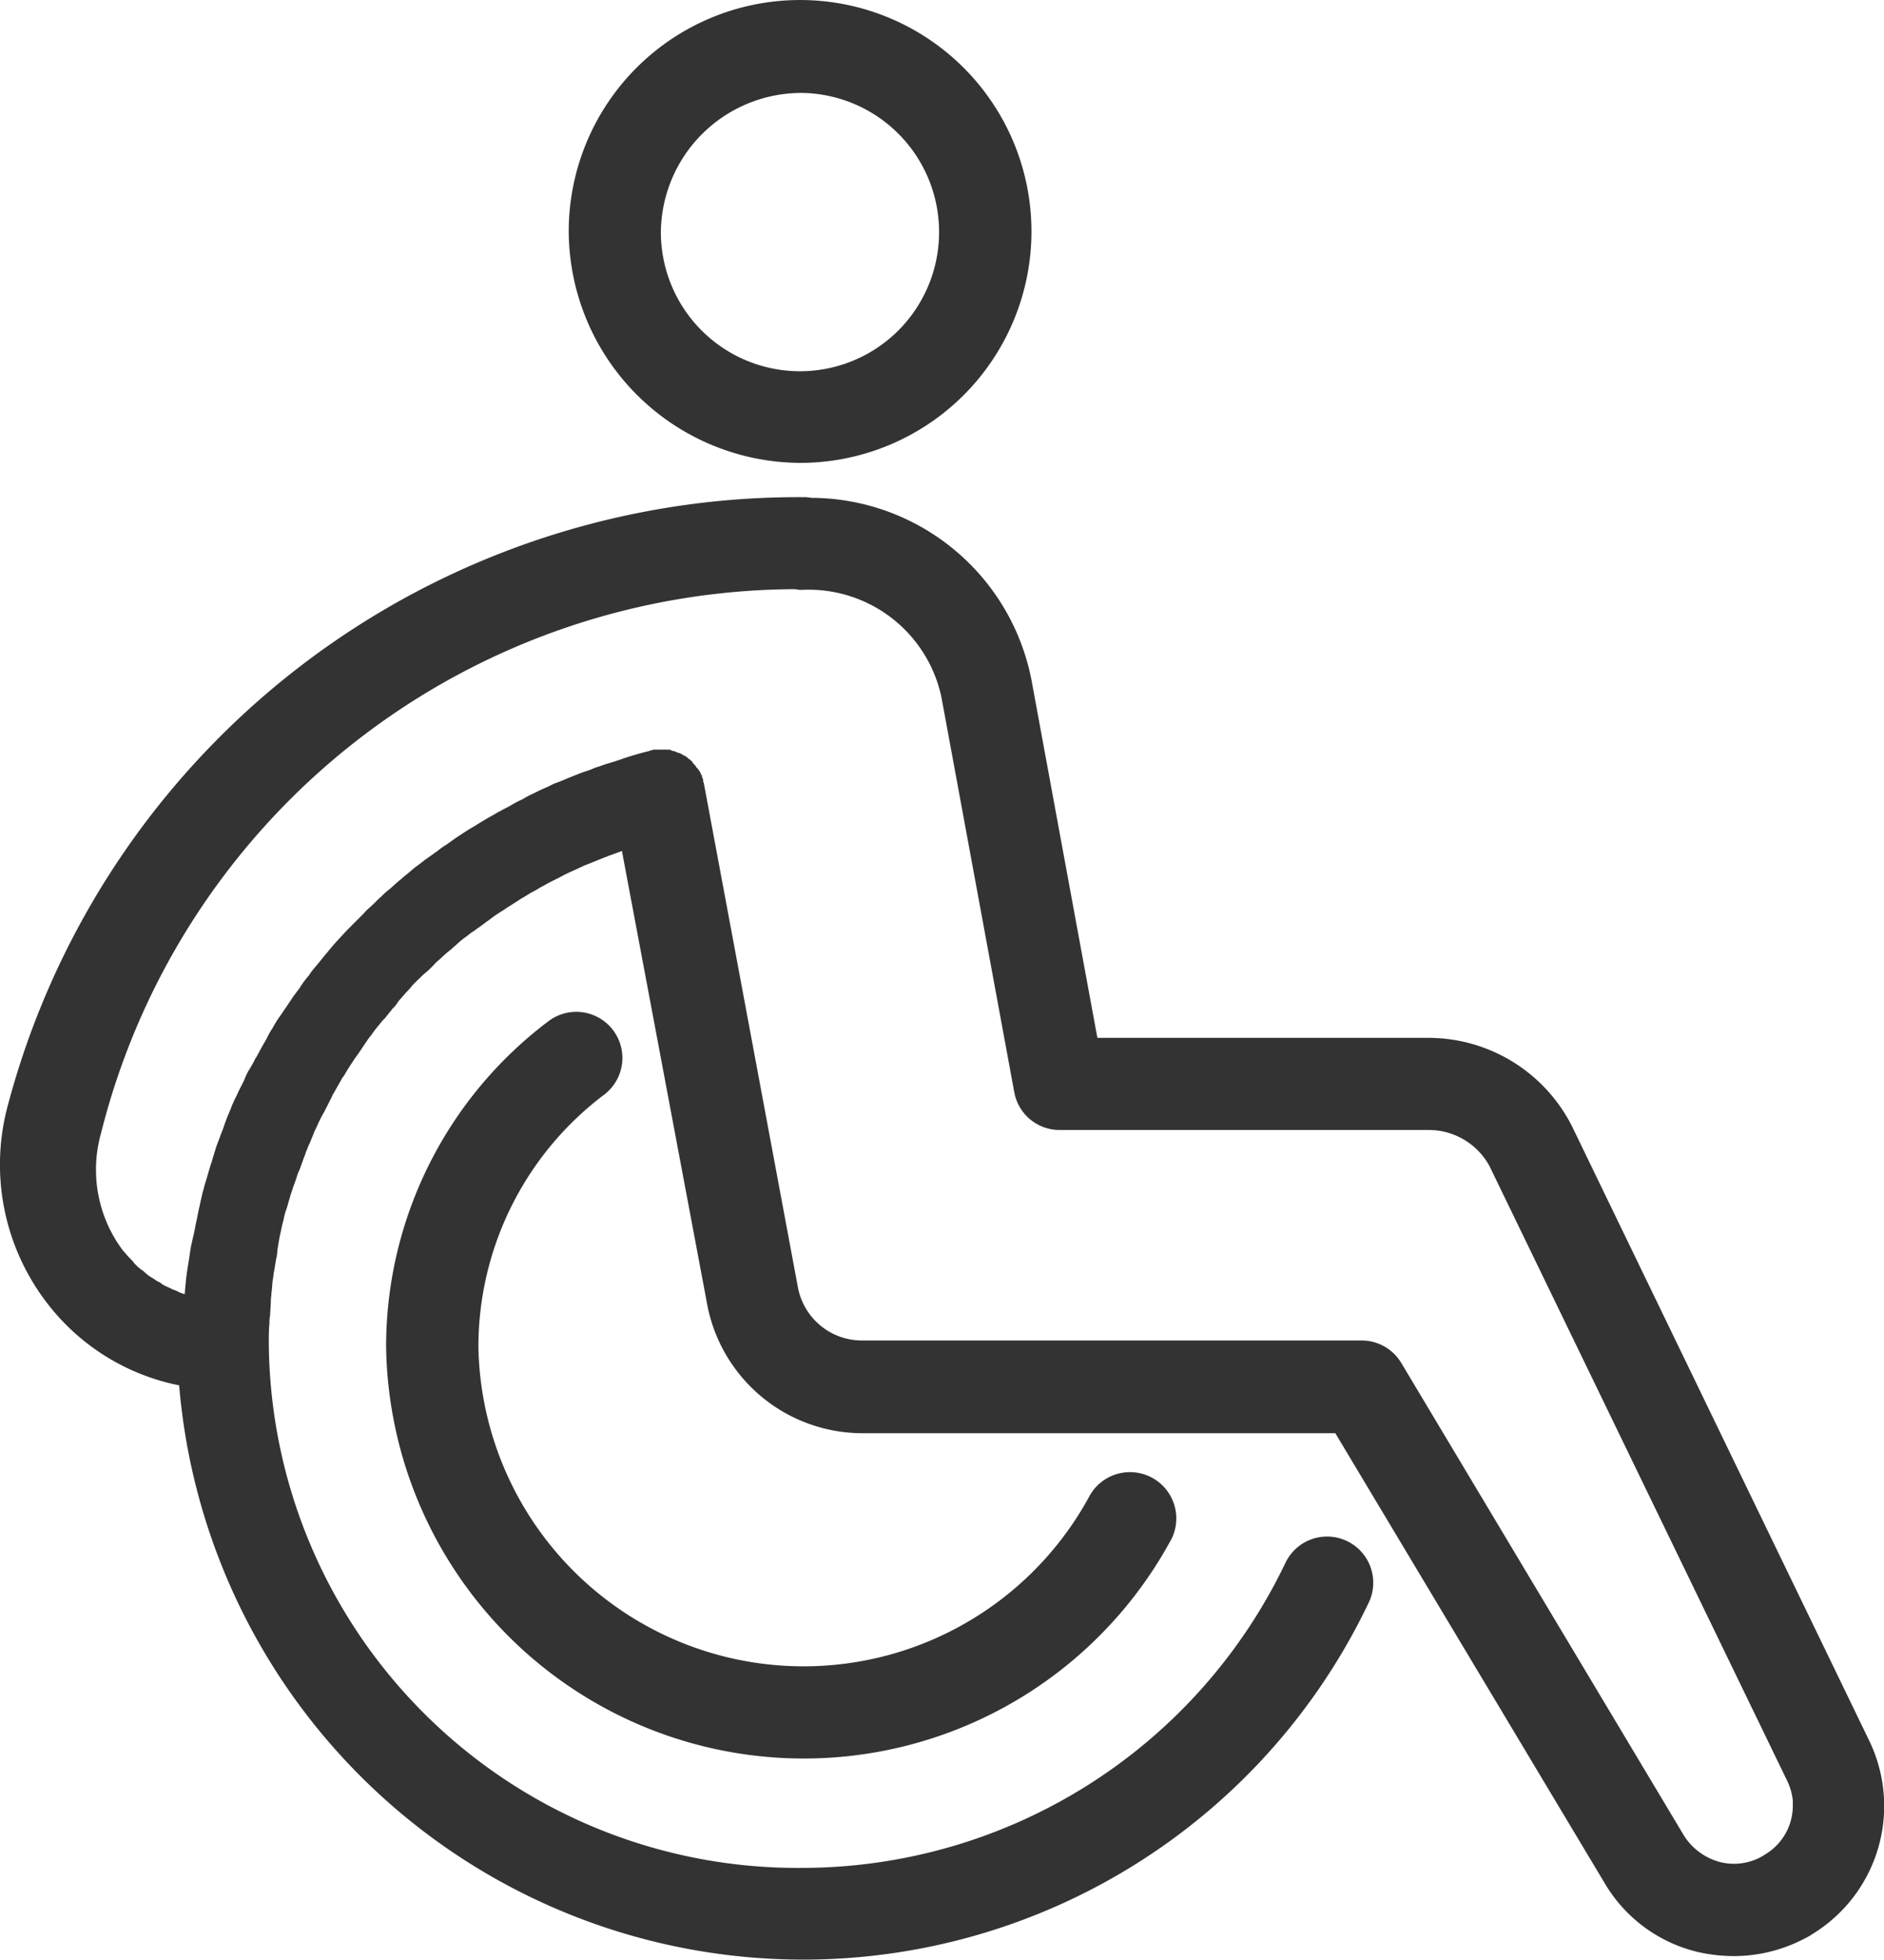 <svg xmlns="http://www.w3.org/2000/svg" width="47.808" height="49.712" viewBox="0 0 47.808 49.712"><g transform="translate(-7.323 -2.2)"><path d="M99.538,13.942A5.871,5.871,0,1,0,93.6,8.071,5.9,5.9,0,0,0,99.538,13.942Zm0-9.384a3.53,3.53,0,1,1-3.6,3.529A3.566,3.566,0,0,1,99.538,4.558Z" transform="translate(-71.845)" fill="#333"/><path d="M71.437,157.729a1.169,1.169,0,1,0-1.422-1.857,10.33,10.33,0,0,0-4.115,8.263,10.6,10.6,0,0,0,19.938,4.851,1.175,1.175,0,0,0-2.074-1.1,8.253,8.253,0,0,1-15.522-3.747A8.009,8.009,0,0,1,71.437,157.729Z" transform="translate(-48.779 -127.763)" fill="#333"/><path d="M54.757,109.147,47.213,93.557c0-.017-.017-.017-.017-.033a4.084,4.084,0,0,0-3.646-2.208H35.17L33.5,82.25a5.712,5.712,0,0,0-5.587-4.633.954.954,0,0,0-.217-.017A20.746,20.746,0,0,0,7.537,92.972a5.757,5.757,0,0,0,.953,5.035,5.6,5.6,0,0,0,3.379,2.124,15.894,15.894,0,0,0,30.192,5.5,1.171,1.171,0,0,0-2.124-.987,13.607,13.607,0,0,1-12.277,7.728A13.419,13.419,0,0,1,14.144,99.094c0-.184,0-.368.017-.552a.686.686,0,0,1,.017-.184c0-.117.017-.234.017-.368,0-.067.017-.151.017-.217.017-.1.017-.217.033-.318.017-.084.017-.151.033-.217l.05-.3a1.129,1.129,0,0,0,.033-.234l.05-.3c.017-.084.033-.151.05-.234.017-.1.05-.2.067-.284a1.232,1.232,0,0,1,.067-.234c.033-.1.05-.184.084-.284.017-.084.05-.151.067-.217.033-.1.067-.184.1-.284a1.161,1.161,0,0,1,.084-.217c.033-.1.067-.184.1-.284.033-.067.05-.151.084-.217.033-.1.084-.184.117-.284.033-.067.05-.134.084-.2.05-.1.084-.184.134-.284a1.824,1.824,0,0,1,.1-.184l.151-.3c.033-.05.05-.117.084-.167l.2-.351a.35.35,0,0,1,.067-.1c.084-.151.184-.3.284-.452.017-.017.033-.05.05-.067.084-.117.167-.251.251-.368a.928.928,0,0,1,.1-.134,3.216,3.216,0,0,1,.217-.284,1.082,1.082,0,0,1,.134-.151l.2-.251a.655.655,0,0,0,.134-.167c.067-.084.134-.151.2-.234a1.508,1.508,0,0,0,.151-.167,2.666,2.666,0,0,1,.217-.217,1.508,1.508,0,0,1,.167-.151,2.664,2.664,0,0,0,.217-.217c.05-.05.117-.1.167-.151a2.914,2.914,0,0,1,.234-.2c.05-.05.117-.1.167-.151a2.248,2.248,0,0,1,.234-.184,1.276,1.276,0,0,1,.184-.134c.084-.067.167-.117.251-.184.067-.05.117-.084.184-.134.084-.067.167-.117.268-.184.067-.033.117-.084.184-.117.1-.067.184-.117.284-.184.05-.033.117-.067.167-.1.1-.067.217-.117.318-.184.05-.033.1-.05.151-.084.151-.084.3-.151.452-.234.017,0,.017-.017.033-.017.167-.084.335-.151.5-.234.05-.017.084-.033.134-.05.117-.05.251-.1.368-.151.067-.017.117-.05.184-.067.084-.033.184-.067.268-.1l2.174,11.558a4.014,4.014,0,0,0,3.931,3.212H41.208l6.841,11.424a3.749,3.749,0,0,0,2.375,1.74,4.153,4.153,0,0,0,.9.1,3.858,3.858,0,0,0,1.773-.435,1.672,1.672,0,0,0,.234-.134A3.807,3.807,0,0,0,54.757,109.147Zm-3.78,3.078a1.553,1.553,0,0,1-.92-.669L42.881,99.562a1.172,1.172,0,0,0-1-.569H29.215a1.654,1.654,0,0,1-1.639-1.321L25.184,84.859c0-.017,0-.017-.017-.033v-.05c0-.017-.017-.033-.017-.05h0c0-.017-.017-.033-.017-.05v-.017h0a.016.016,0,0,0-.017-.017c0-.017-.017-.033-.017-.05a.016.016,0,0,0-.017-.017v-.017a.016.016,0,0,0-.017-.017c-.017-.017-.017-.033-.033-.05l-.017-.017L25,84.458h0c-.017-.017-.017-.033-.033-.05l-.017-.017-.017-.017c-.017-.017-.033-.033-.033-.05l-.017-.017-.017-.017-.033-.033c-.017,0-.017-.017-.033-.017l-.017-.017-.033-.033c-.017,0-.017-.017-.033-.017l-.017-.017h-.017c-.017,0-.017-.017-.033-.017-.017-.017-.033-.017-.05-.033a.058.058,0,0,1-.033-.017h-.017c-.017,0-.033-.017-.05-.017a.058.058,0,0,1-.033-.017c-.017,0-.033-.017-.05-.017H24.4c-.017,0-.033,0-.033-.017-.017,0-.05-.017-.067-.017h-.385c-.017,0-.033,0-.033.017h-.033c-.017,0-.033,0-.033.017H23.8c-.2.05-.385.1-.585.167-.067.017-.134.05-.2.067-.134.05-.284.084-.418.134-.084.033-.167.05-.234.084-.117.05-.251.084-.368.134l-.251.1c-.117.05-.234.1-.335.134-.084.033-.167.084-.251.117-.117.05-.217.1-.318.151a1.828,1.828,0,0,0-.251.134,2.906,2.906,0,0,0-.318.167c-.084.05-.167.084-.251.134-.1.05-.2.117-.3.167l-.251.151c-.1.067-.2.117-.3.184-.084.05-.151.1-.234.151-.1.067-.184.134-.284.2a2.03,2.03,0,0,0-.234.167c-.1.067-.184.134-.284.2-.067.05-.151.117-.217.167-.1.067-.184.151-.268.217-.067.05-.134.117-.2.167-.1.084-.184.167-.268.234a1.831,1.831,0,0,0-.184.167c-.1.084-.184.184-.284.268a1.578,1.578,0,0,0-.167.167l-.318.318-.117.117c-.134.151-.284.3-.418.468-.033.033-.05.067-.084.1-.1.117-.2.251-.318.385a1.752,1.752,0,0,0-.134.184,2.225,2.225,0,0,0-.234.318l-.151.2-.2.3c-.05.067-.1.151-.151.217a2.908,2.908,0,0,0-.184.3,1.671,1.671,0,0,0-.134.234c-.05.1-.117.2-.167.3-.05.084-.084.167-.134.234a2.706,2.706,0,0,1-.167.3,1.688,1.688,0,0,0-.117.251l-.151.3c-.033.084-.084.167-.117.251-.05.1-.084.217-.134.318-.033.084-.067.167-.1.268s-.084.217-.117.318c-.033.084-.067.167-.1.268-.033.117-.067.217-.1.335-.033.084-.05.167-.084.268-.033.117-.067.234-.1.335-.017.084-.05.167-.067.268-.033.117-.05.234-.084.368l-.05.251c-.033.134-.05.268-.084.4-.017.067-.033.151-.05.217-.033.167-.05.335-.084.519,0,.033-.017.084-.017.117-.033.2-.05.4-.067.619h-.017a1.024,1.024,0,0,1-.2-.084c-.017,0-.033-.017-.05-.017-.05-.017-.1-.05-.151-.067-.017-.017-.05-.017-.067-.033a.587.587,0,0,1-.134-.084c-.017-.017-.033-.017-.067-.033l-.151-.1c-.017,0-.017-.017-.033-.017a1.463,1.463,0,0,1-.167-.134c-.017-.017-.033-.033-.05-.033-.033-.033-.084-.067-.117-.1l-.05-.05c-.033-.033-.067-.084-.1-.117l-.05-.05c-.05-.05-.1-.117-.151-.167a3.412,3.412,0,0,1-.569-2.994,18.228,18.228,0,0,1,17.613-13.8.686.686,0,0,0,.184.017,3.443,3.443,0,0,1,3.529,2.726L33.062,92.7a1.168,1.168,0,0,0,1.154.953h9.35a1.754,1.754,0,0,1,1.556.92l7.544,15.573a1.523,1.523,0,0,1,.151.519v.134a1.437,1.437,0,0,1-.686,1.221h0A1.437,1.437,0,0,1,50.977,112.225Z" transform="translate(0 -62.788)" fill="#333"/></g></svg>